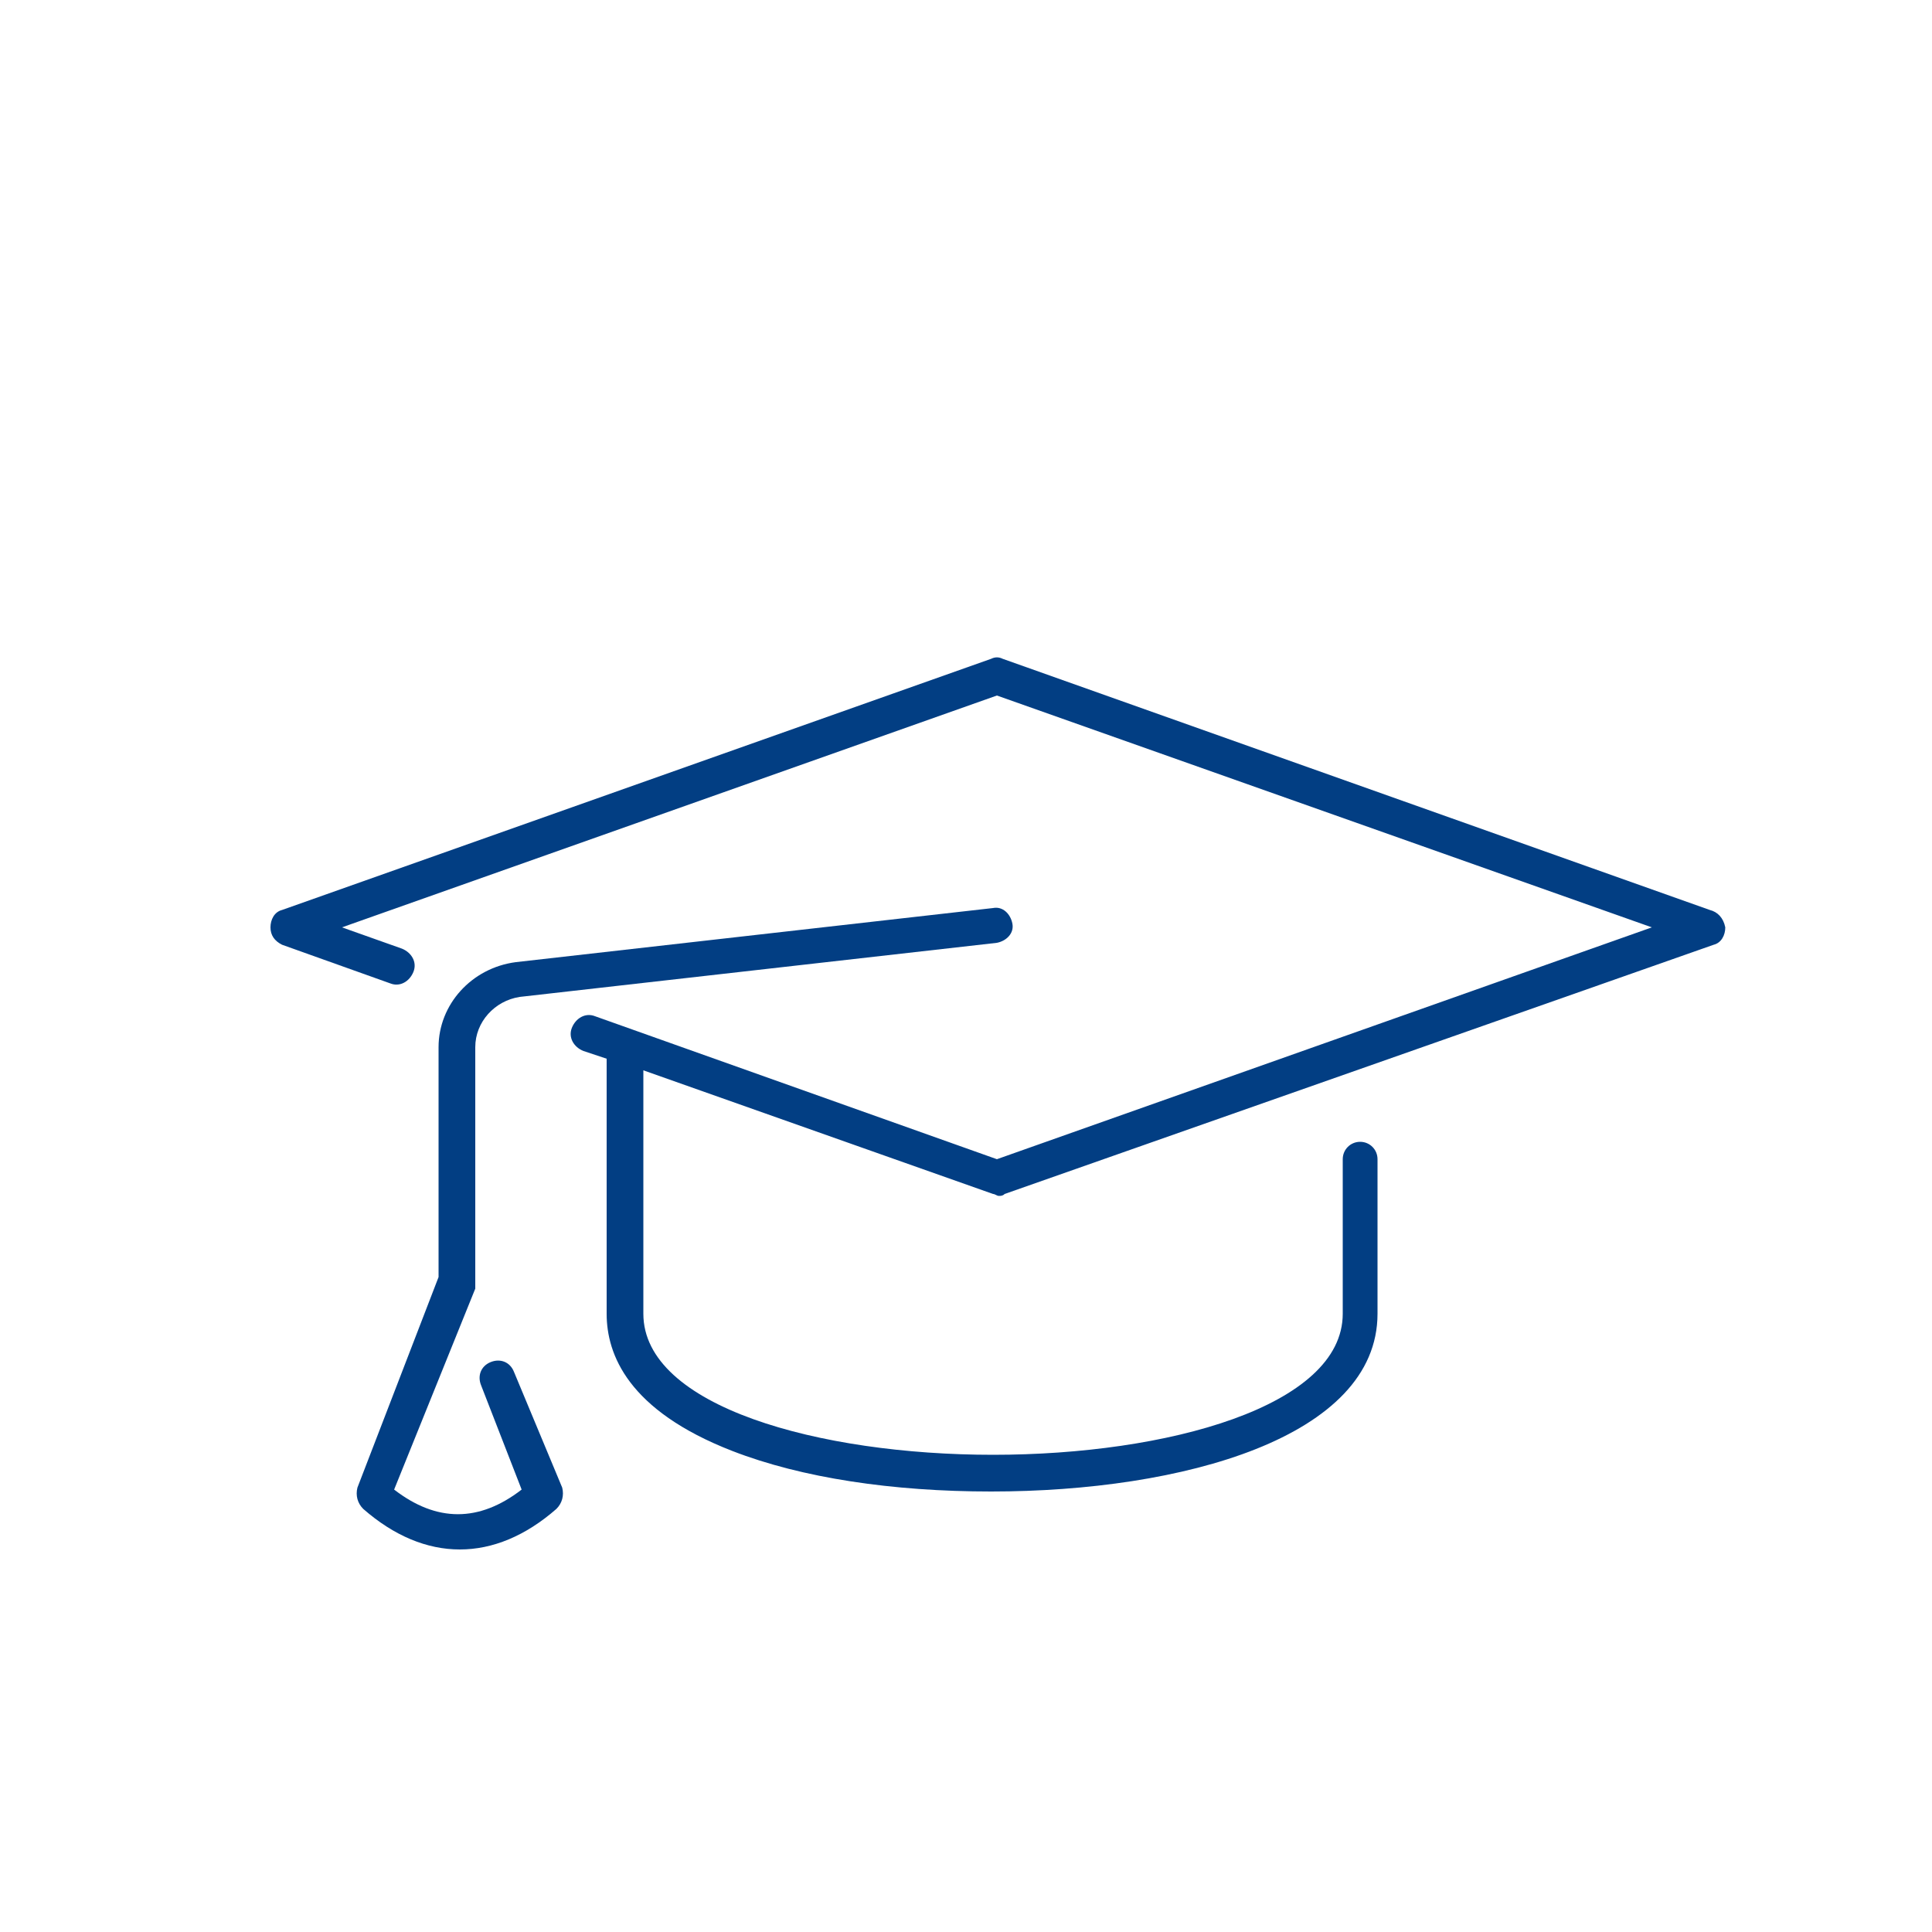 <?xml version="1.0" encoding="utf-8"?>
<!-- Generator: Adobe Illustrator 25.3.1, SVG Export Plug-In . SVG Version: 6.00 Build 0)  -->
<svg version="1.1" id="Ebene_1" xmlns="http://www.w3.org/2000/svg" xmlns:xlink="http://www.w3.org/1999/xlink" x="0px" y="0px"
	 viewBox="0 0 100 100" style="enable-background:new 0 0 100 100;" xml:space="preserve">
<style type="text/css">
	.st0{fill:#023E83;stroke:#023E83;stroke-width:0.5;stroke-miterlimit:10;}
	.st1{fill:#023E83;}
	.st2{fill:#003D84;}
	.st3{fill:#023E83;stroke:#023E83;stroke-width:0.75;stroke-miterlimit:10;}
</style>
<g>
	<path class="st1" d="M88.5,47.1L51.9,34.1c-0.2-0.1-0.4-0.1-0.6,0L14.6,47.1c-0.4,0.1-0.6,0.5-0.6,0.9c0,0.4,0.2,0.7,0.6,0.9l5.6,2
		c0.5,0.2,1-0.1,1.2-0.6c0.2-0.5-0.1-1-0.6-1.2l-3.1-1.1l33.9-12l33.9,12l-33.9,12l-20.8-7.4c-0.5-0.2-1,0.1-1.2,0.6
		c-0.2,0.5,0.1,1,0.6,1.2l1.2,0.4V68c0,2.1,1.1,5,6.5,7.1c3.6,1.4,8.3,2.1,13.4,2.1c9.9,0,20-2.8,20-9.2v-8c0-0.5-0.4-0.9-0.9-0.9
		c-0.5,0-0.9,0.4-0.9,0.9v8c0,4.8-9.1,7.3-18.1,7.3c-9,0-18.1-2.5-18.1-7.3V55.4l18.1,6.4c0.1,0,0.2,0.1,0.3,0.1
		c0.1,0,0.2,0,0.3-0.1l36.7-12.9c0.4-0.1,0.6-0.5,0.6-0.9C89.2,47.5,88.9,47.2,88.5,47.1z"/>
	<path class="st1" d="M26.6,71c-0.2-0.5-0.7-0.7-1.2-0.5c-0.5,0.2-0.7,0.7-0.5,1.2l2.1,5.4c-2.2,1.7-4.4,1.7-6.6,0l4.2-10.4
		c0,0,0,0,0,0l0,0c0-0.1,0-0.1,0-0.2c0-0.1,0-0.1,0-0.2V54.2c0-1.3,1-2.4,2.3-2.6l24.7-2.8c0.5-0.1,0.9-0.5,0.8-1
		c-0.1-0.5-0.5-0.9-1-0.8l-24.7,2.8c-2.3,0.3-4,2.2-4,4.4v11.9L18.5,77c-0.1,0.4,0,0.8,0.3,1.1c1.6,1.4,3.3,2.1,5,2.1
		c1.7,0,3.4-0.7,5-2.1c0.3-0.3,0.4-0.7,0.3-1.1L26.6,71z"/>
</g>
</svg>
